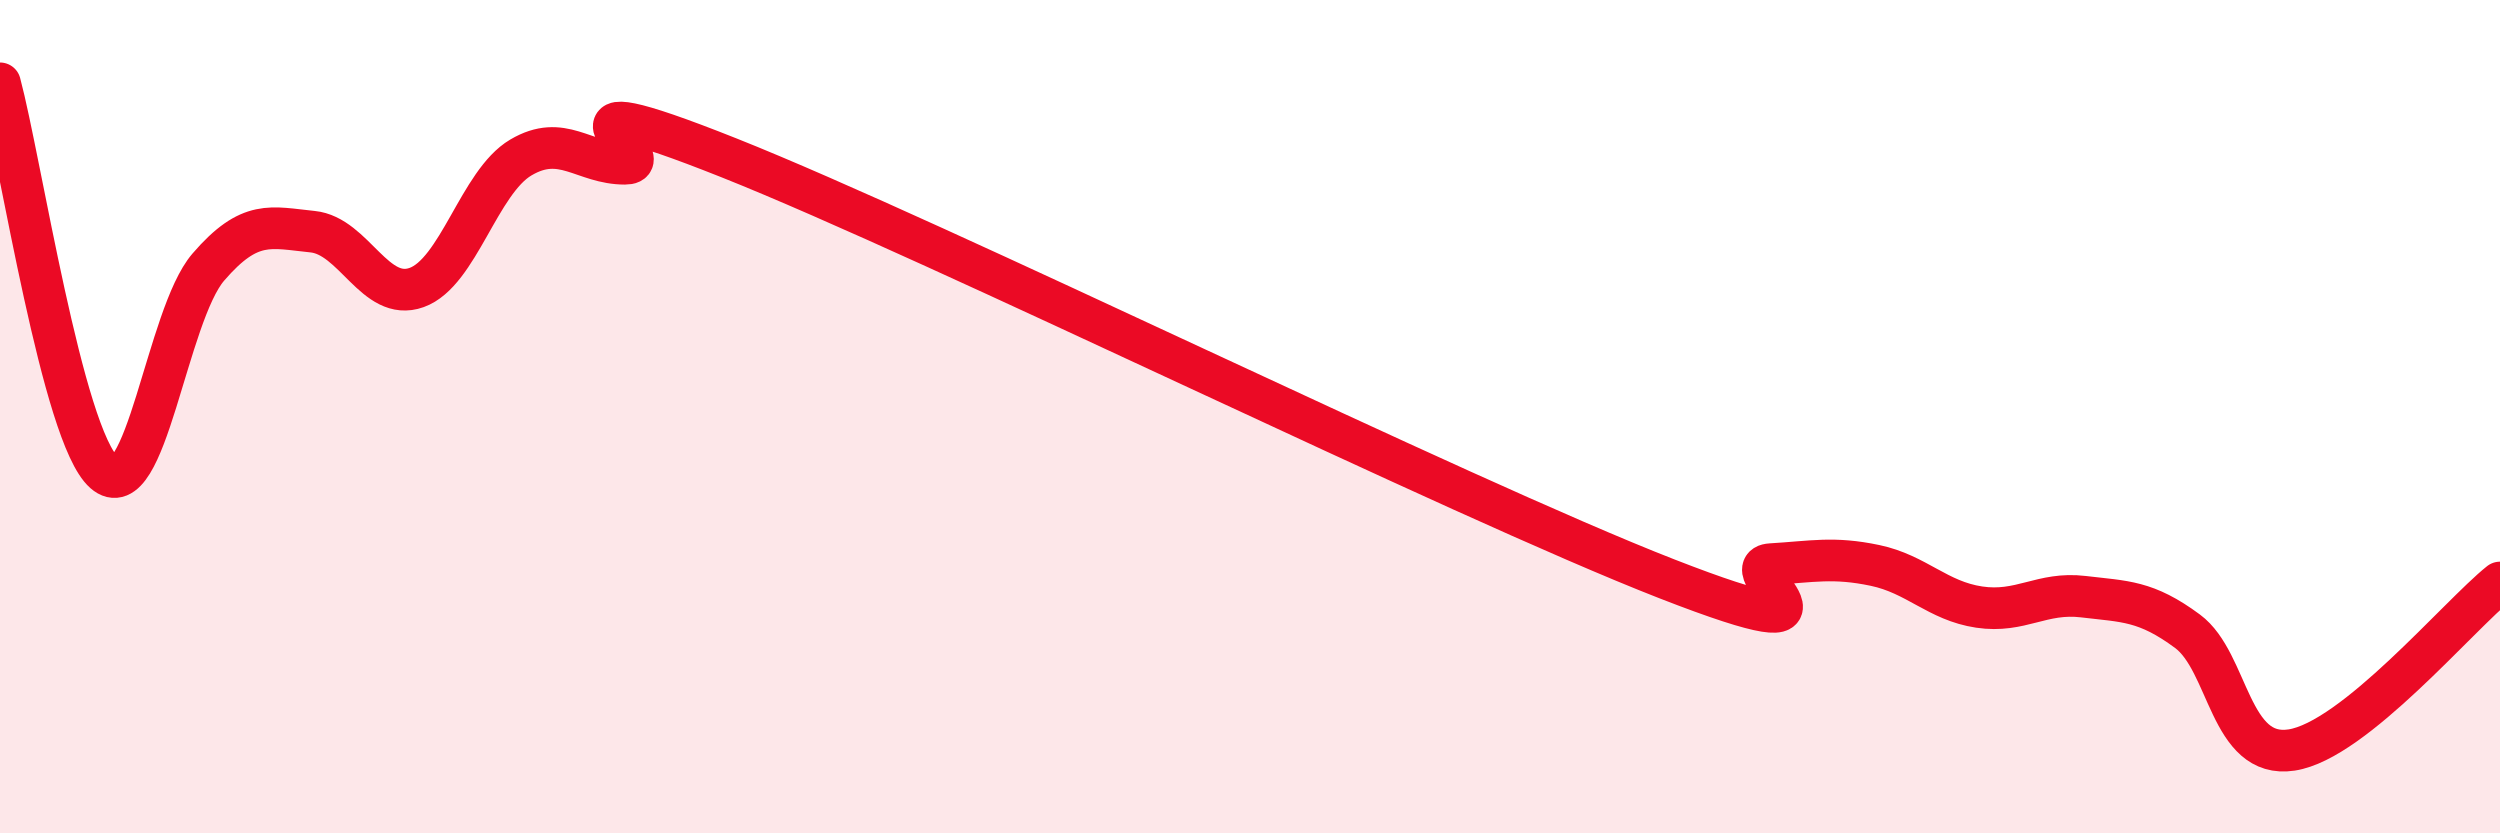 
    <svg width="60" height="20" viewBox="0 0 60 20" xmlns="http://www.w3.org/2000/svg">
      <path
        d="M 0,2 C 0.5,3.87 1.5,10.46 2.5,11.34 C 3.5,12.22 4,7.57 5,6.41 C 6,5.25 6.5,5.46 7.5,5.56 C 8.5,5.66 9,7.26 10,6.9 C 11,6.54 11.5,4.37 12.5,3.78 C 13.5,3.19 14,3.93 15,3.93 C 16,3.93 12.5,1.8 17.5,3.79 C 22.5,5.78 35,11.94 40,13.89 C 45,15.84 41.5,13.6 42.5,13.54 C 43.5,13.48 44,13.36 45,13.57 C 46,13.78 46.5,14.42 47.5,14.57 C 48.5,14.72 49,14.2 50,14.32 C 51,14.44 51.5,14.41 52.5,15.15 C 53.5,15.89 53.5,18.23 55,18 C 56.5,17.77 59,14.78 60,13.98L60 20L0 20Z"
        fill="#EB0A25"
        opacity="0.1"
        stroke-linecap="round"
        stroke-linejoin="round"
      />
      <path
        d="M 0,2 C 0.5,3.87 1.5,10.46 2.5,11.34 C 3.5,12.22 4,7.57 5,6.41 C 6,5.25 6.5,5.46 7.5,5.56 C 8.5,5.66 9,7.26 10,6.9 C 11,6.54 11.5,4.37 12.5,3.78 C 13.5,3.19 14,3.93 15,3.93 C 16,3.93 12.5,1.8 17.5,3.79 C 22.5,5.78 35,11.94 40,13.89 C 45,15.84 41.5,13.6 42.5,13.54 C 43.5,13.48 44,13.36 45,13.57 C 46,13.78 46.5,14.42 47.5,14.57 C 48.5,14.72 49,14.2 50,14.32 C 51,14.44 51.5,14.41 52.5,15.15 C 53.5,15.89 53.5,18.23 55,18 C 56.5,17.77 59,14.78 60,13.98"
        stroke="#EB0A25"
        stroke-width="1"
        fill="none"
        stroke-linecap="round"
        stroke-linejoin="round"
      />
    </svg>
  